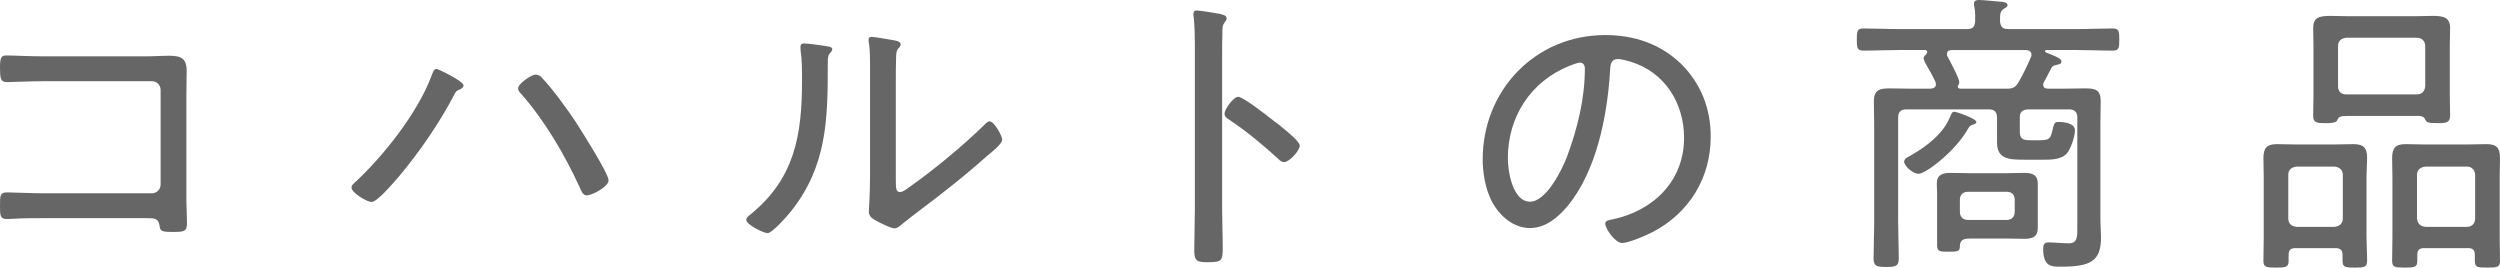 <?xml version="1.0" encoding="UTF-8"?>
<svg id="uuid-e0d737da-8030-41de-87ff-9ccc6e657e1b" data-name="Layer 2" xmlns="http://www.w3.org/2000/svg" width="166.86" height="17.86" viewBox="0 0 166.86 17.86">
  <g id="uuid-c2c5fc16-3bb5-4f59-ba79-1b92e57375e2" data-name="オブジェクト">
    <g isolation="isolate">
      <g>
        <path d="M9.74,3.76c.5,0,1-.04,1.5-.04.82,0,1.22.14,1.22,1.02,0,.56-.02,1.12-.02,1.7v6.72c0,.6.04,1.2.04,1.7,0,.62-.18.62-1.02.62-.74,0-.76-.08-.82-.46-.08-.46-.36-.46-.9-.46H2.94c-.6,0-1.42,0-1.98.04-.16,0-.32.02-.5.02-.46,0-.46-.24-.46-.9s0-.88.46-.88,1.56.06,2.46.06h7.22c.32,0,.58-.26.58-.58v-6.32c0-.32-.26-.58-.58-.58H2.92c-.9,0-2.04.06-2.48.06-.4,0-.44-.28-.44-.96s.08-.82.42-.82c.48,0,1.52.06,2.48.06h6.84Z" fill="#666"/>
        <path d="M30.94,5.7c0,.18-.26.28-.4.34-.12.06-.2.22-.24.32-1.02,1.92-2.26,3.72-3.64,5.38-.3.34-1.46,1.74-1.86,1.74-.32,0-1.34-.62-1.34-.96,0-.12.08-.2.16-.28,1.94-1.78,4.26-4.7,5.18-7.18.06-.14.14-.46.32-.46.14,0,1.82.82,1.82,1.1ZM36.18,5.2c.72.76,1.68,2.08,2.26,2.96.36.56,2.18,3.42,2.18,3.88,0,.42-1.1,1-1.46,1-.28,0-.38-.34-.48-.56-.98-2.14-2.32-4.42-3.88-6.2-.1-.1-.22-.22-.22-.38,0-.32.9-.92,1.16-.92.2,0,.32.08.44.22Z" fill="#666"/>
        <path d="M54.91,3.04c.46.08.64.08.64.26,0,.1-.12.2-.18.28-.14.14-.12.54-.12.74,0,3.64-.06,6.74-2.42,9.74-.22.28-1.28,1.5-1.6,1.5-.26,0-1.42-.56-1.42-.88,0-.14.12-.24.22-.32,3.02-2.42,3.5-5.34,3.5-9,0-.66,0-1.38-.1-2.04v-.22c0-.16.1-.2.24-.2.22,0,.98.1,1.24.14ZM59.79,12.02c0,.56.02.8.28.8.18,0,.44-.2.58-.3,1.62-1.14,3.62-2.78,5.02-4.16.1-.1.24-.26.38-.26.3,0,.84.96.84,1.22,0,.3-.76.88-1,1.08-.96.86-1.96,1.68-2.96,2.46-.6.48-2.3,1.74-2.7,2.08-.14.12-.32.3-.54.3s-.94-.36-1.16-.48c-.26-.14-.54-.3-.54-.62,0-.12.08-1.26.08-2.4v-7.32c0-.48,0-.96-.06-1.44-.02-.1-.04-.24-.04-.32,0-.14.08-.2.2-.2.22,0,1.3.2,1.56.24.18.04.38.1.38.26,0,.12-.06.18-.14.26-.14.14-.14.32-.16.5-.02.52-.02,1.4-.02,1.94v6.36Z" fill="#666"/>
        <path d="M81.57,13.9c0,.88.04,1.76.04,2.64s-.08.96-1,.96c-.64,0-.9-.04-.9-.74,0-.94.04-1.9.04-2.84V2.94c0-.56-.02-1.18-.06-1.62,0-.08-.04-.28-.04-.36,0-.18.06-.26.24-.26s1.28.18,1.5.22c.24.06.48.1.48.3,0,.1-.06.18-.12.26-.16.2-.16.34-.16.66-.02.54-.02,1.1-.02,1.64v10.12ZM85.41,8.36c.06.06.16.14.26.22.42.34,1.08.9,1.08,1.14,0,.34-.7,1.1-1.04,1.1-.18,0-.3-.12-.42-.24-1.04-.94-2.04-1.78-3.2-2.56-.16-.1-.36-.22-.36-.42,0-.32.6-1.14.92-1.14.3,0,1.78,1.14,2.46,1.68.14.1.24.18.3.22Z" fill="#666"/>
        <path d="M112.22,4.28c1.32,1.32,1.96,2.98,1.96,4.84,0,2.74-1.42,5.08-3.86,6.36-.42.22-1.62.74-2.06.74s-1.12-.94-1.12-1.3c0-.22.32-.24.5-.28,2.72-.58,4.76-2.56,4.76-5.44,0-2.32-1.28-4.38-3.56-5.08-.18-.06-.66-.18-.84-.18-.52,0-.52.44-.54.82-.18,2.96-.9,6.66-2.84,9-.62.74-1.46,1.46-2.5,1.46-1.14,0-2.06-.84-2.56-1.8-.42-.82-.6-1.88-.6-2.78,0-4.62,3.52-8.3,8.18-8.3,1.92,0,3.68.58,5.08,1.94ZM104.74,4.4c-2.58,1.04-4.1,3.4-4.1,6.16,0,.88.32,2.9,1.48,2.9,1.08,0,2.12-2.1,2.46-2.98.72-1.92,1.2-3.94,1.2-5.9,0-.22-.1-.4-.32-.4-.18,0-.56.16-.72.22Z" fill="#666"/>
        <path d="M138.65,7.86c0-.38-.18-.56-.56-.56h-2.74c-.38.04-.54.16-.54.56v.94c0,.52.28.56.72.56h.62c.7,0,.72-.14.88-.84.08-.3.12-.38.36-.38.38,0,1.1.08,1.1.56,0,.4-.28,1.26-.54,1.54-.4.46-1.22.42-1.78.42h-.94c-1.08,0-1.94,0-1.94-1.14v-1.66c0-.38-.16-.56-.56-.56h-5.48c-.4,0-.56.18-.56.56v6.96c0,.8.04,1.6.04,2.4,0,.52-.14.6-.84.6-.64,0-.84-.06-.84-.58,0-.82.04-1.62.04-2.42v-6.58c0-.5-.02-.98-.02-1.48,0-.74.36-.86,1.02-.86.52,0,1.02.02,1.54.02h1.22c.2-.02.36-.08.36-.3,0-.06-.02-.12-.04-.18-.18-.38-.44-.84-.66-1.22-.04-.08-.12-.24-.12-.34s.08-.18.16-.24c.04-.06.08-.1.08-.16,0-.1-.08-.14-.16-.14h-1.76c-.78,0-1.56.04-2.34.04-.42,0-.44-.2-.44-.74s.02-.74.44-.74c.78,0,1.56.04,2.34.04h4.58c.38,0,.5-.14.54-.5,0-.36.02-.66-.06-1.02,0-.04-.02-.12-.02-.16,0-.22.16-.26.34-.26.28,0,1.18.1,1.5.12.14.02.4.04.4.22,0,.12-.1.16-.26.26-.24.16-.24.36-.24.84.04.36.18.5.54.5h4.64c.78,0,1.56-.04,2.34-.04.42,0,.44.18.44.74s-.02.74-.44.74c-.78,0-1.56-.04-2.34-.04h-2.1s-.08.02-.08.08c0,.04.04.06.06.08.54.22,1.04.38,1.04.6,0,.16-.14.2-.36.24-.16.04-.22.06-.3.18-.16.28-.28.56-.5.94-.04.06-.06.12-.06.2,0,.2.16.26.34.26h.9c.52,0,1.06-.02,1.58-.02.66,0,1.02.1,1.02.84,0,.5-.02.98-.02,1.46v6.38c0,.44.04.86.04,1.28,0,1.6-.74,1.94-2.66,1.94-.6,0-1.2.04-1.2-1.2,0-.24.06-.42.34-.42.42,0,.92.06,1.38.06.6,0,.56-.52.56-1.12v-7.26ZM131.67,8.32c-.16.06-.2.08-.32.28-.84,1.5-2.82,3-3.3,3-.36,0-.96-.5-.96-.82,0-.18.24-.3.4-.38.74-.42,1.42-.9,1.98-1.52.4-.46.48-.64.74-1.2.04-.1.08-.22.24-.22.14,0,1.46.46,1.46.68,0,.1-.14.16-.24.18ZM136.01,15.2c0,.62-.36.74-.9.74-.42,0-.82-.02-1.24-.02h-2.32c-.38,0-.72.02-.74.48,0,.38-.1.4-.78.4-.5,0-.74,0-.74-.4v-3.44c0-.24-.02-.48-.02-.72,0-.58.4-.7.9-.7.42,0,.84.02,1.26.02h2.44c.4,0,.82-.02,1.22-.02.52,0,.92.1.92.72v2.94ZM135.59,3.66c0-.24-.18-.3-.38-.32h-4.96c-.18.02-.3.06-.3.26,0,.06,0,.12.04.18.04.06.08.16.14.26.24.46.64,1.22.64,1.46,0,.14-.1.18-.1.28s.1.14.18.14h3.06c.42,0,.6-.06.82-.44.3-.52.58-1.1.82-1.66.02-.06.04-.1.04-.16ZM130.81,14.12c0,.36.2.56.56.56h2.56c.34,0,.54-.2.54-.56v-.78c0-.34-.18-.54-.54-.54h-2.56c-.36,0-.56.2-.56.54v.78Z" fill="#666"/>
        <path d="M156.35,17.02c0-.32-.14-.46-.46-.46h-2.68c-.32,0-.46.12-.46.46v.38c0,.44-.18.46-.84.46s-.84-.02-.84-.46c0-.52.02-1.06.02-1.58v-4c0-.42-.02-.84-.02-1.26,0-.68.22-.94.9-.94.38,0,.78.02,1.16.02h2.8c.38,0,.76-.02,1.14-.02.64,0,.92.22.92.88,0,.44-.04.88-.04,1.32v4c0,.52.04,1.04.04,1.58,0,.44-.2.46-.82.46-.56,0-.82,0-.82-.42v-.42ZM155.83,15.14c.32-.04.54-.22.54-.56v-2.9c0-.34-.22-.52-.54-.56h-2.56c-.34.04-.54.22-.54.56v2.9c0,.34.2.52.54.56h2.56ZM156.69,7.74c-.48,0-.6.04-.7.3-.06.18-.6.18-.76.18-.6,0-.84-.02-.84-.5,0-.44.02-.88.02-1.32v-3.44c0-.36-.02-.72-.02-1.08,0-.7.38-.82,1.14-.82.3,0,.68.02,1.1.02h4.64c.42,0,.8-.02,1.1-.02.76,0,1.16.12,1.16.82,0,.36-.02.72-.02,1.08v3.44c0,.44.02.86.02,1.3,0,.48-.24.52-.84.52-.68,0-.74-.06-.84-.28-.08-.22-.46-.22-.64-.2h-4.52ZM156.05,5.76c0,.34.2.54.54.54h4.72c.34,0,.52-.2.56-.54v-2.68c0-.34-.22-.56-.56-.56h-4.72c-.34.04-.54.22-.54.56v2.68ZM165.18,17.02c0-.34-.14-.46-.46-.46h-2.92c-.32,0-.46.12-.46.46v.38c0,.44-.18.46-.84.46s-.84-.02-.84-.46c0-.52.02-1.06.02-1.58v-4c0-.42-.02-.84-.02-1.26,0-.68.22-.94.9-.94.4,0,.78.02,1.16.02h3.08c.38,0,.76-.02,1.14-.02.7,0,.92.24.92.94,0,.42-.02.84-.02,1.26v4c0,.52.02,1.06.02,1.58,0,.44-.2.46-.84.46-.68,0-.84-.02-.84-.46v-.38ZM164.66,15.14c.32,0,.54-.22.54-.56v-2.9c0-.32-.22-.56-.54-.56h-2.78c-.34.04-.56.22-.56.56v2.9c.04.34.2.52.56.56h2.78Z" fill="#666"/>
      </g>
    </g>
  </g>
</svg>